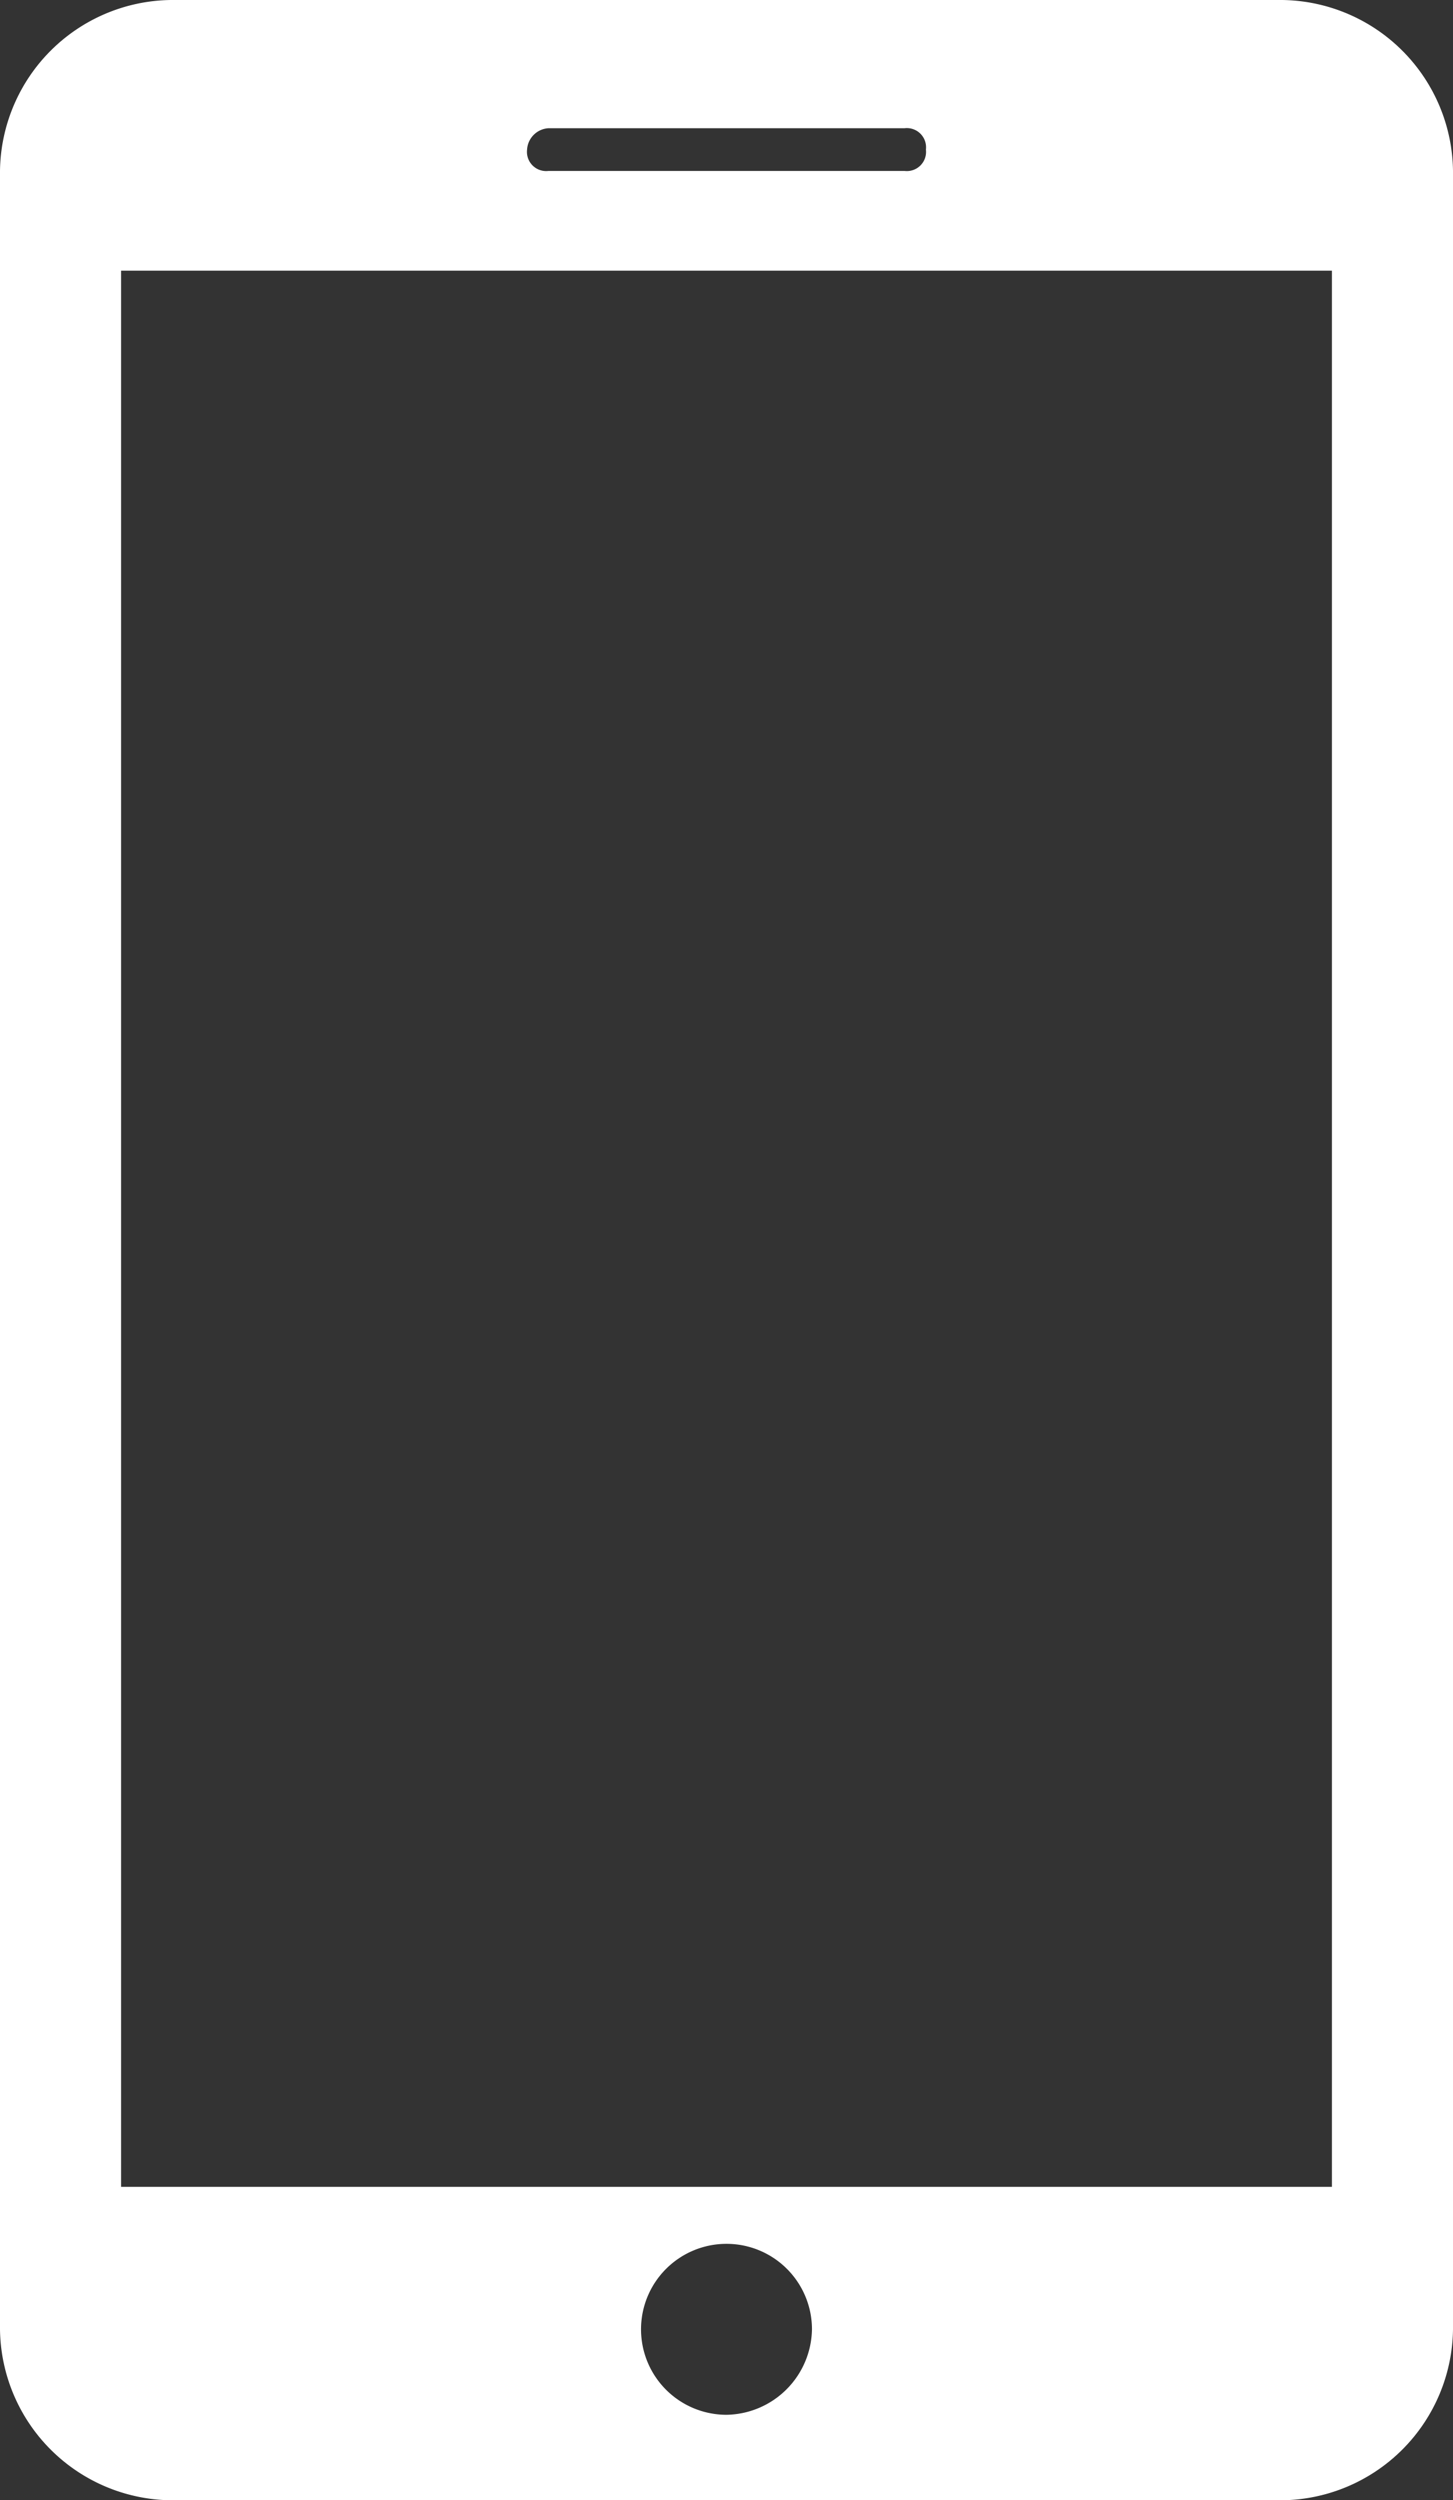 <svg viewBox="0 0 20.4 35.1" xmlns="http://www.w3.org/2000/svg"><rect x="0" y="0" width="20.4" height="35.1" fill="#333333" stroke="none"/><path d="m18 0h-15.6a2.43 2.43 0 0 0 -2.4 2.4v30.3a2.43 2.43 0 0 0 2.4 2.4h15.6a2.43 2.43 0 0 0 2.4-2.4v-30.3a2.43 2.43 0 0 0 -2.4-2.4zm-10.3 1.8h5a.27.27 0 0 1 .3.3.27.27 0 0 1 -.3.3h-5a.27.27 0 0 1 -.3-.3.32.32 0 0 1 .3-.3zm2.5 32.1a1.2 1.2 0 1 1 1.2-1.2 1.22 1.22 0 0 1 -1.2 1.2zm8.5-3.2h-17v-26.9h17z" fill="#fff"/></svg>